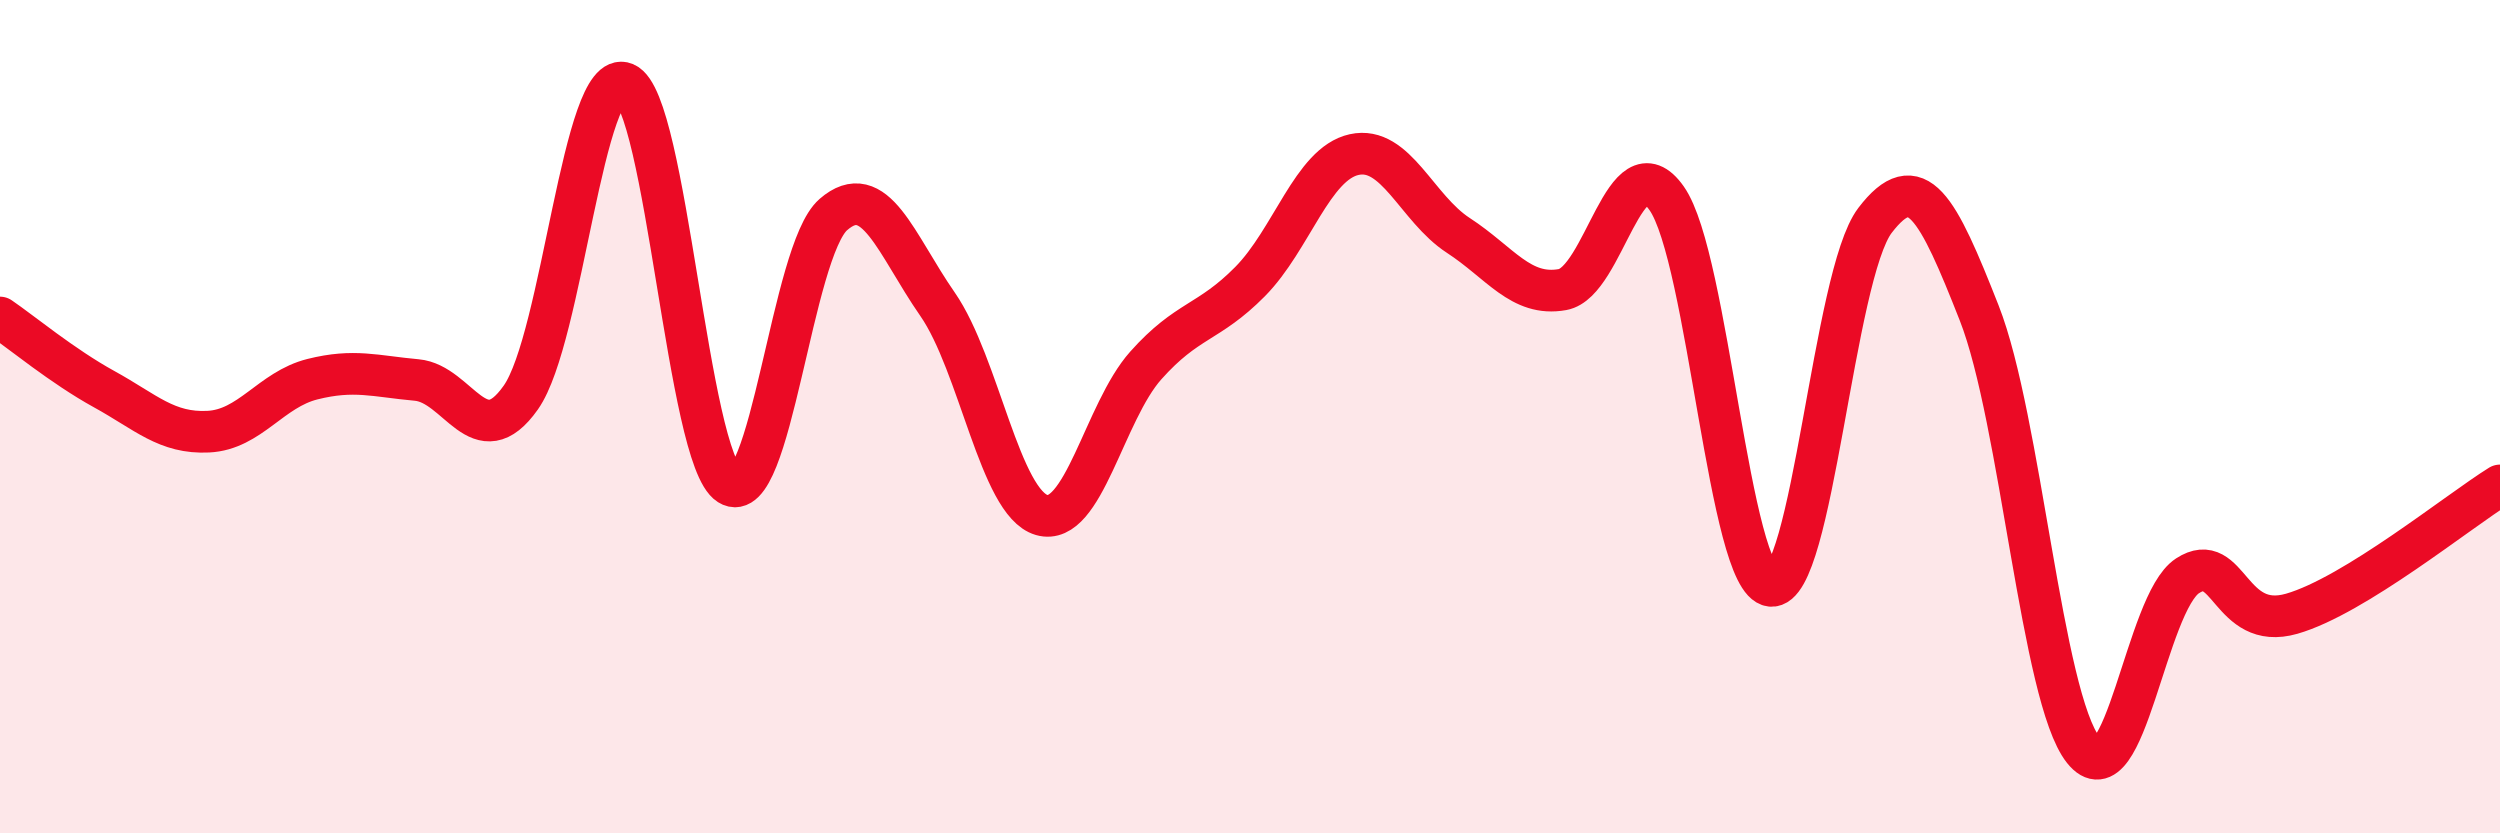 
    <svg width="60" height="20" viewBox="0 0 60 20" xmlns="http://www.w3.org/2000/svg">
      <path
        d="M 0,7.62 C 0.5,7.96 1.5,8.79 2.5,9.34 C 3.5,9.89 4,10.41 5,10.36 C 6,10.31 6.5,9.35 7.5,9.1 C 8.5,8.85 9,9.03 10,9.12 C 11,9.21 11.5,10.96 12.5,9.54 C 13.5,8.12 14,1.58 15,2 C 16,2.42 16.5,11 17.5,11.63 C 18.5,12.26 19,6.02 20,5.15 C 21,4.28 21.5,5.86 22.5,7.3 C 23.5,8.74 24,12.07 25,12.36 C 26,12.65 26.5,9.89 27.5,8.77 C 28.5,7.65 29,7.77 30,6.76 C 31,5.75 31.5,3.93 32.5,3.71 C 33.5,3.49 34,5 35,5.65 C 36,6.3 36.5,7.13 37.5,6.95 C 38.5,6.77 39,3.34 40,4.76 C 41,6.18 41.5,13.95 42.5,14.06 C 43.5,14.17 44,6.6 45,5.29 C 46,3.98 46.5,4.97 47.5,7.51 C 48.5,10.05 49,16.74 50,18 C 51,19.26 51.5,14.47 52.5,13.82 C 53.5,13.17 53.5,15.16 55,14.73 C 56.5,14.3 59,12.27 60,11.65L60 20L0 20Z"
        fill="#EB0A25"
        opacity="0.1"
        stroke-linecap="round"
        stroke-linejoin="round"
      />
      <path
        d="M 0,7.62 C 0.5,7.96 1.5,8.79 2.5,9.34 C 3.5,9.89 4,10.41 5,10.36 C 6,10.31 6.5,9.35 7.5,9.1 C 8.5,8.85 9,9.03 10,9.12 C 11,9.21 11.5,10.96 12.5,9.54 C 13.5,8.12 14,1.58 15,2 C 16,2.42 16.5,11 17.5,11.63 C 18.5,12.26 19,6.02 20,5.15 C 21,4.28 21.5,5.86 22.5,7.3 C 23.5,8.74 24,12.07 25,12.36 C 26,12.65 26.5,9.89 27.5,8.77 C 28.5,7.65 29,7.77 30,6.76 C 31,5.75 31.5,3.93 32.5,3.71 C 33.5,3.49 34,5 35,5.65 C 36,6.3 36.5,7.13 37.5,6.95 C 38.5,6.77 39,3.34 40,4.76 C 41,6.18 41.5,13.95 42.5,14.06 C 43.5,14.17 44,6.6 45,5.29 C 46,3.98 46.5,4.97 47.5,7.51 C 48.5,10.05 49,16.74 50,18 C 51,19.26 51.5,14.47 52.5,13.82 C 53.5,13.17 53.5,15.16 55,14.73 C 56.5,14.3 59,12.27 60,11.65"
        stroke="#EB0A25"
        stroke-width="1"
        fill="none"
        stroke-linecap="round"
        stroke-linejoin="round"
      />
    </svg>
  